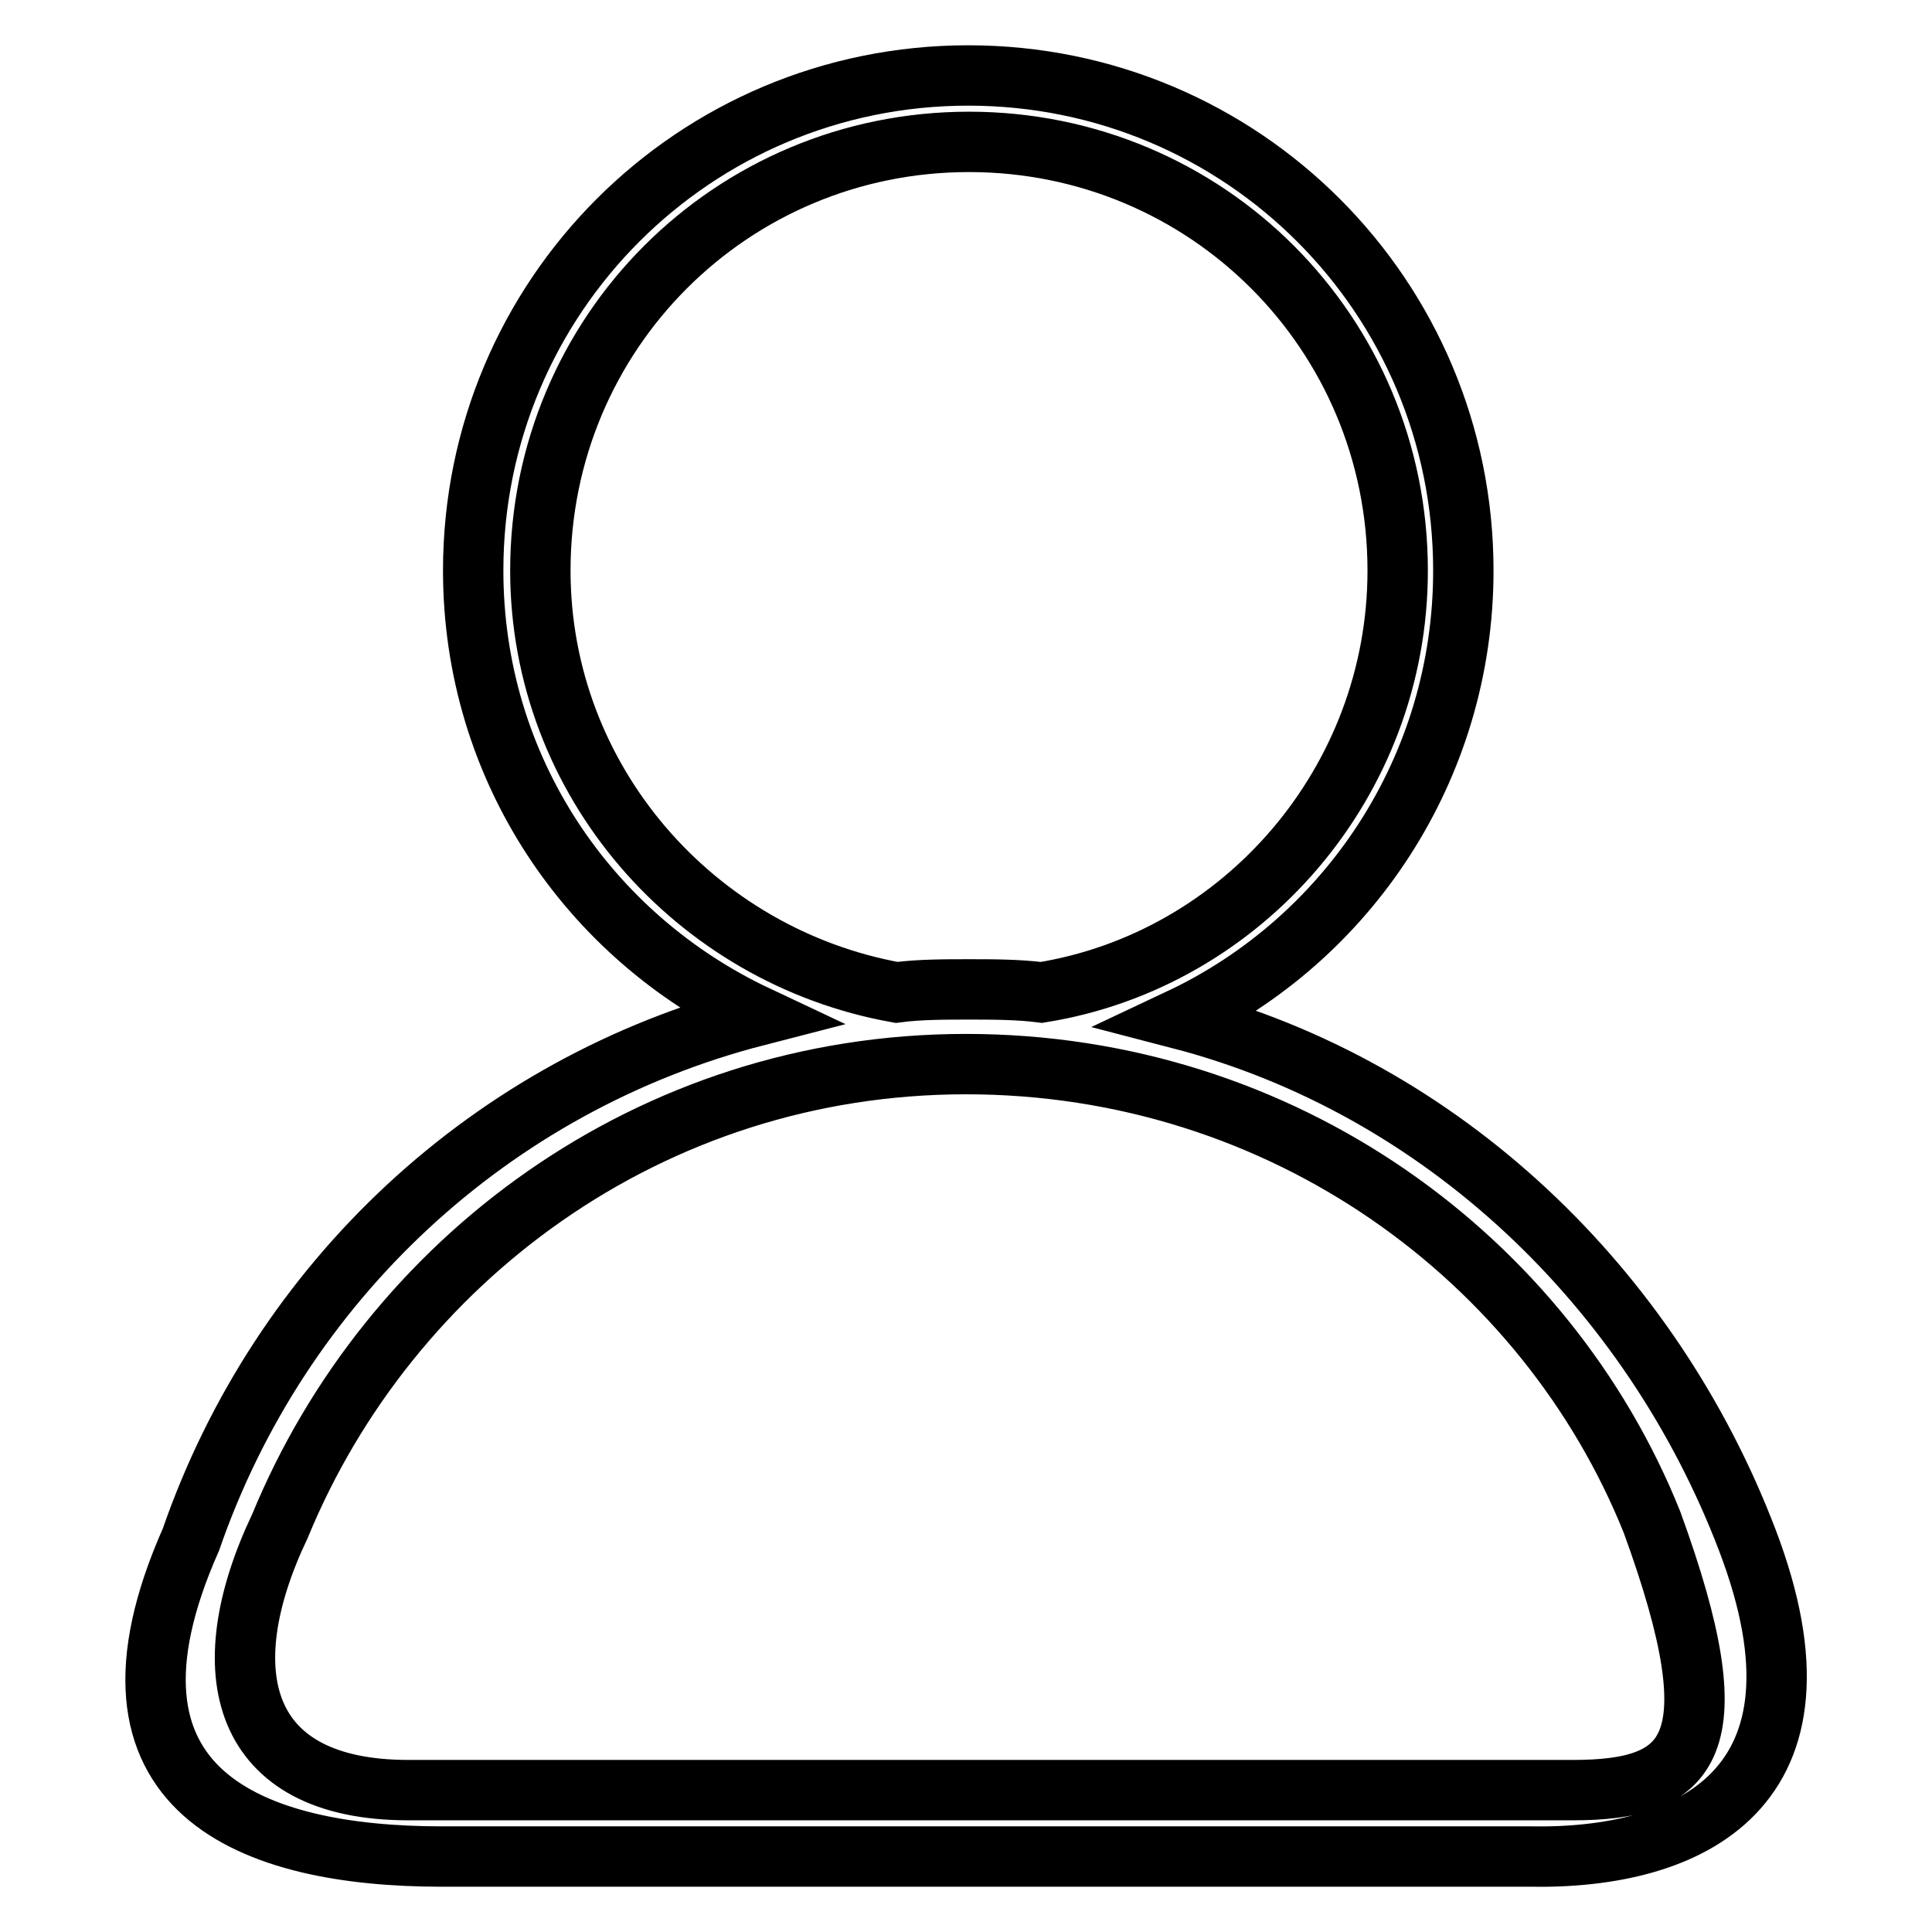 <?xml version="1.0" encoding="utf-8"?>
<!-- Svg Vector Icons : http://www.onlinewebfonts.com/icon -->
<!DOCTYPE svg PUBLIC "-//W3C//DTD SVG 1.1//EN" "http://www.w3.org/Graphics/SVG/1.1/DTD/svg11.dtd">
<svg version="1.1" xmlns="http://www.w3.org/2000/svg" xmlns:xlink="http://www.w3.org/1999/xlink" x="0px" y="0px" viewBox="0 0 256 256" enable-background="new 0 0 256 256" xml:space="preserve">
<g> <path stroke-width="8" fill-opacity="0" stroke="#000000"  d="M231.5,204c-12.7-33.2-40.2-59.9-75.2-69c22.3-10.5,37.6-33.2,37.6-59.4c0-36.3-29.3-65.6-65.6-65.6 c-36.3,0-65.6,29.3-65.6,65.6c0,26.2,15.3,48.5,37.6,59C65,143.7,37.1,169.9,25.3,204c-14.9,33.6,8.3,42,33.2,42h144.2 C223.7,246.4,244.2,237.2,231.5,204z M71.6,75.6c0-31.5,25.3-56.8,56.8-56.8c31.5,0,56.8,25.3,56.8,56.8c0,28-20.5,51.6-47.2,55.9 c-3.1-0.4-6.6-0.4-9.6-0.4c-3.1,0-6.6,0-9.6,0.4C92.1,126.7,71.6,103.5,71.6,75.6L71.6,75.6z M208.4,237.2H54.1 c-22.3,0-26.2-15.7-17-35c14.4-35,48.9-61.2,90.9-61.2c42,0,76.9,25.8,90.9,60.7C229.8,231.6,224.1,237.2,208.4,237.2z"/></g>
</svg>
